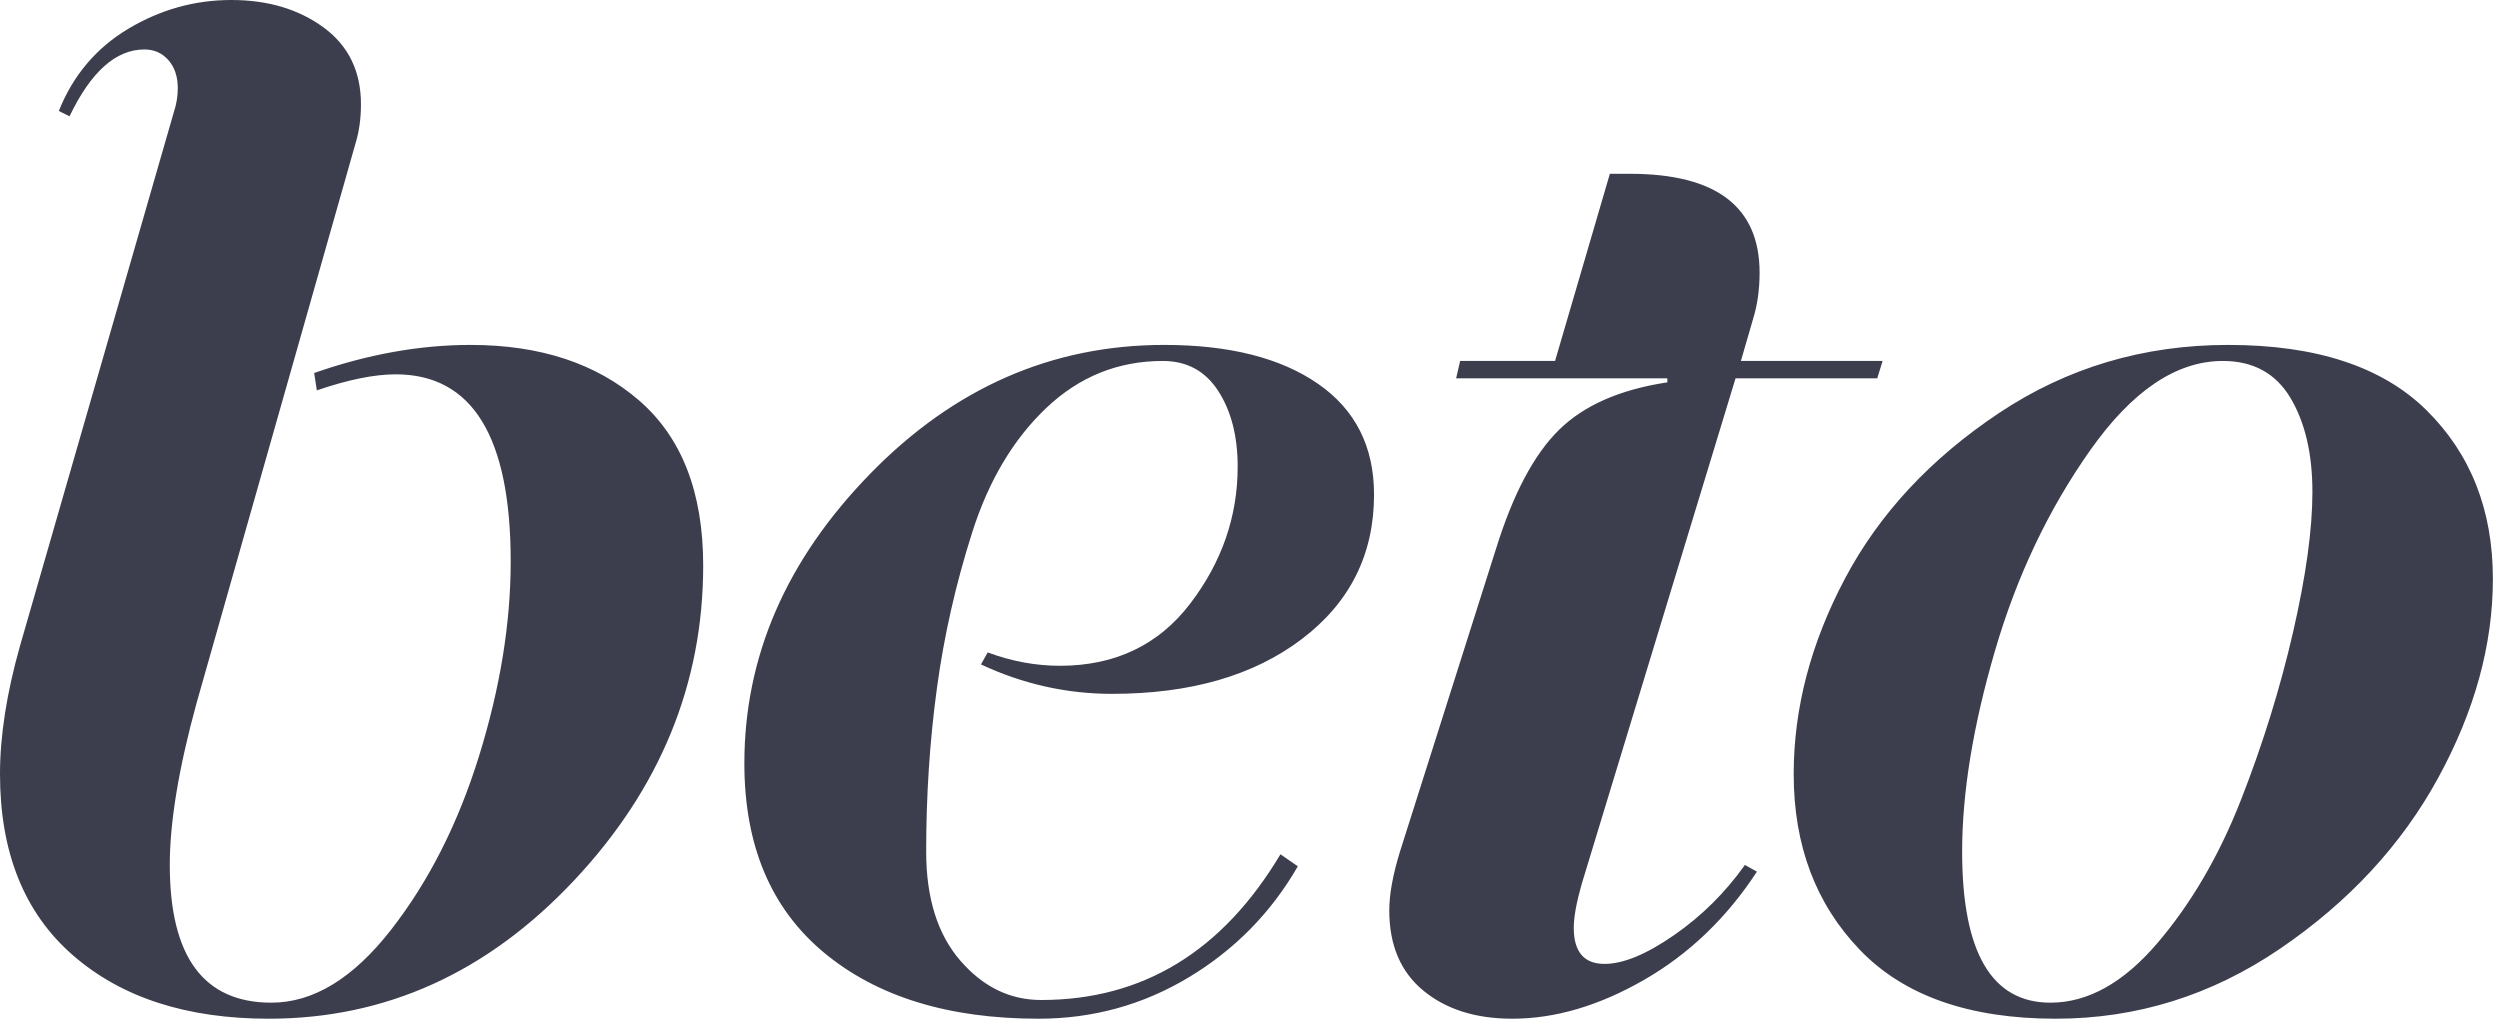 <?xml version="1.0" encoding="UTF-8"?>
<svg width="187px" height="77px" viewBox="0 0 187 77" version="1.1" xmlns="http://www.w3.org/2000/svg" xmlns:xlink="http://www.w3.org/1999/xlink">
    <!-- Generator: Sketch 43.1 (39012) - http://www.bohemiancoding.com/sketch -->
    <title>beto</title>
    <desc>Created with Sketch.</desc>
    <defs></defs>
    <g id="Page-1" stroke="none" stroke-width="1" fill="none" fill-rule="evenodd">
        <path d="M171.518,47.3 C170.551,51.5 169.251,55.684 167.618,59.85 C165.984,64.017 163.901,67.584 161.368,70.55 C158.834,73.517 156.168,75 153.368,75 C148.968,75 146.768,71.234 146.768,63.7 C146.768,59.3 147.584,54.3 149.218,48.7 C150.851,43.1 153.234,38.084 156.368,33.65 C159.501,29.217 162.801,27 166.268,27 C168.534,27 170.218,27.917 171.318,29.75 C172.418,31.584 172.968,33.934 172.968,36.8 C172.968,39.6 172.484,43.1 171.518,47.3 M181.518,30.7 C178.218,27.434 173.268,25.8 166.668,25.8 C160.334,25.8 154.618,27.5 149.518,30.9 C144.418,34.3 140.584,38.417 138.018,43.25 C135.451,48.084 134.168,52.967 134.168,57.9 C134.168,63.234 135.818,67.617 139.118,71.05 C142.418,74.484 147.301,76.2 153.768,76.2 C159.834,76.2 165.434,74.45 170.568,70.95 C175.701,67.45 179.634,63.2 182.368,58.2 C185.101,53.2 186.468,48.234 186.468,43.3 C186.468,38.167 184.818,33.967 181.518,30.7 M125.218,69.95 C123.151,71.384 121.418,72.1 120.018,72.1 C118.484,72.1 117.718,71.2 117.718,69.4 C117.718,68.6 117.918,67.5 118.318,66.1 L129.818,28.3 L140.418,28.3 L140.818,27 L130.218,27 L131.118,23.9 C131.451,22.834 131.618,21.667 131.618,20.4 C131.618,15.467 128.384,13 121.918,13 L120.418,13 L116.318,27 L109.218,27 L108.918,28.3 L124.718,28.3 L124.718,28.6 C121.184,29.134 118.484,30.317 116.618,32.15 C114.751,33.984 113.184,36.934 111.918,41 L104.718,63.7 C104.184,65.434 103.918,66.9 103.918,68.1 C103.918,70.7 104.768,72.7 106.468,74.1 C108.168,75.5 110.384,76.2 113.118,76.2 C116.318,76.2 119.601,75.233 122.968,73.3 C126.334,71.367 129.151,68.667 131.418,65.2 L130.518,64.7 C129.051,66.767 127.284,68.517 125.218,69.95 M98.578,28.7 C95.778,26.767 91.944,25.8 87.078,25.8 C78.678,25.8 71.344,29.017 65.078,35.45 C58.811,41.884 55.678,49.1 55.678,57.1 C55.678,63.234 57.661,67.95 61.628,71.25 C65.594,74.55 70.944,76.2 77.678,76.2 C81.744,76.2 85.494,75.166 88.928,73.1 C92.361,71.034 95.078,68.267 97.078,64.8 L95.778,63.9 C91.444,71.167 85.478,74.8 77.878,74.8 C75.544,74.8 73.528,73.817 71.828,71.85 C70.128,69.884 69.278,67.167 69.278,63.7 C69.278,59.5 69.544,55.434 70.078,51.5 C70.611,47.567 71.494,43.667 72.728,39.8 C73.961,35.934 75.811,32.834 78.278,30.5 C80.744,28.167 83.644,27 86.978,27 C88.778,27 90.161,27.75 91.128,29.25 C92.094,30.75 92.578,32.634 92.578,34.9 C92.578,38.634 91.394,42.05 89.028,45.15 C86.661,48.25 83.411,49.8 79.278,49.8 C77.478,49.8 75.678,49.467 73.878,48.8 L73.378,49.7 C76.511,51.167 79.778,51.9 83.178,51.9 C89.044,51.9 93.778,50.534 97.378,47.8 C100.978,45.067 102.778,41.467 102.778,37 C102.778,33.4 101.378,30.634 98.578,28.7 M47.799,29.95 C44.6,27.184 40.4,25.8 35.2,25.8 C31.4,25.8 27.5,26.5 23.5,27.9 L23.7,29.2 C26.032,28.4 28,28 29.6,28 C35.332,28 38.2,32.667 38.2,42 C38.2,46.6 37.415,51.434 35.849,56.5 C34.282,61.567 32.082,65.917 29.25,69.55 C26.415,73.184 23.432,75 20.299,75 C15.232,75 12.7,71.567 12.7,64.7 C12.7,61.5 13.365,57.467 14.7,52.6 L26.6,10.7 C26.865,9.834 27,8.867 27,7.8 C27,5.334 26.065,3.417 24.2,2.05 C22.332,0.684 20.032,0 17.3,0 C14.565,0 12,0.717 9.6,2.15 C7.2,3.584 5.465,5.634 4.4,8.3 L5.2,8.7 C6.8,5.367 8.665,3.7 10.799,3.7 C11.532,3.7 12.132,3.967 12.599,4.5 C13.065,5.034 13.299,5.734 13.299,6.6 C13.299,7.2 13.2,7.8 13,8.4 L1.5,48.3 C0.5,51.834 0,55.034 0,57.9 C0,63.767 1.815,68.284 5.45,71.45 C9.082,74.617 13.965,76.2 20.099,76.2 C28.832,76.2 36.432,72.767 42.9,65.9 C49.365,59.034 52.599,51.167 52.599,42.3 C52.599,36.834 51,32.717 47.799,29.95" id="beto" fill="#3c3e4d"></path>
    </g>
</svg>